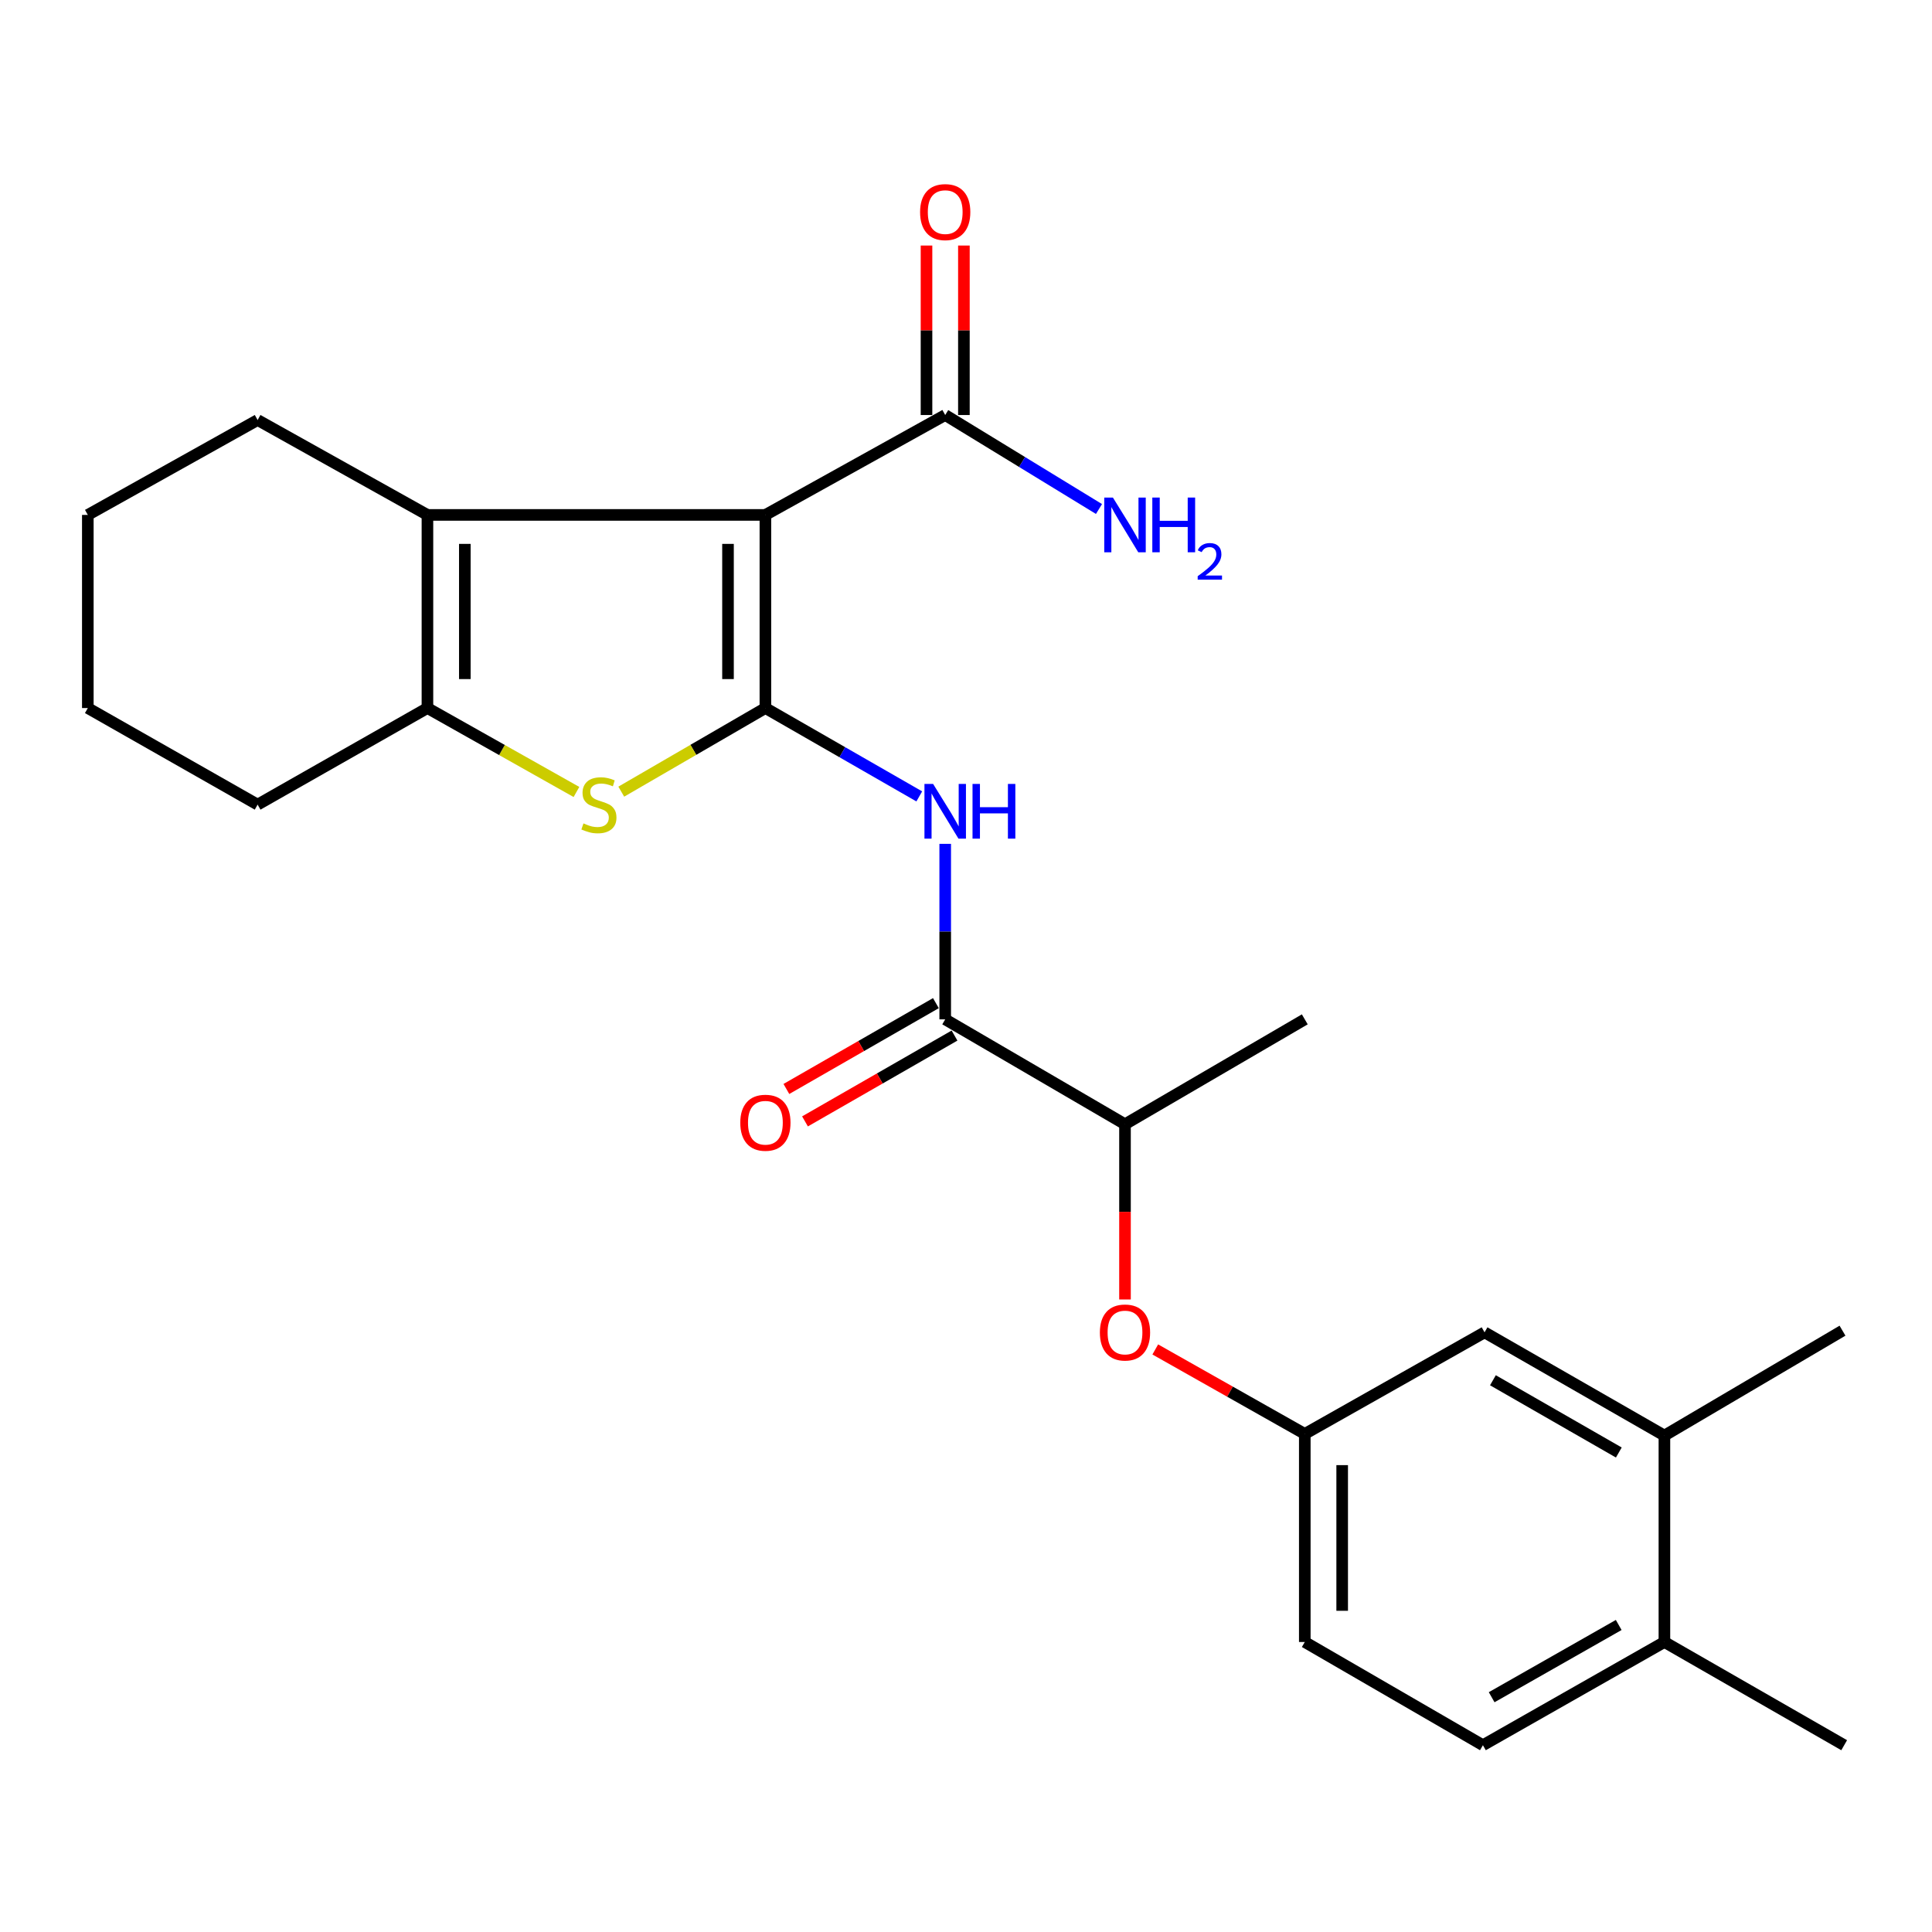 <?xml version='1.0' encoding='iso-8859-1'?>
<svg version='1.1' baseProfile='full'
              xmlns='http://www.w3.org/2000/svg'
                      xmlns:rdkit='http://www.rdkit.org/xml'
                      xmlns:xlink='http://www.w3.org/1999/xlink'
                  xml:space='preserve'
width='1000px' height='1000px' viewBox='0 0 1000 1000'>
<!-- END OF HEADER -->
<rect style='opacity:1.0;fill:#FFFFFF;stroke:none' width='1000' height='1000' x='0' y='0'> </rect>
<path class='bond-0' d='M 396.167,366.484 L 396.167,266.522' style='fill:none;fill-rule:evenodd;stroke:#000000;stroke-width:6px;stroke-linecap:butt;stroke-linejoin:miter;stroke-opacity:1' />
<path class='bond-0' d='M 376.813,351.49 L 376.813,281.516' style='fill:none;fill-rule:evenodd;stroke:#000000;stroke-width:6px;stroke-linecap:butt;stroke-linejoin:miter;stroke-opacity:1' />
<path class='bond-1' d='M 396.167,366.484 L 358.868,388.122' style='fill:none;fill-rule:evenodd;stroke:#000000;stroke-width:6px;stroke-linecap:butt;stroke-linejoin:miter;stroke-opacity:1' />
<path class='bond-1' d='M 358.868,388.122 L 321.57,409.759' style='fill:none;fill-rule:evenodd;stroke:#CCCC00;stroke-width:6px;stroke-linecap:butt;stroke-linejoin:miter;stroke-opacity:1' />
<path class='bond-3' d='M 396.167,366.484 L 435.99,389.35' style='fill:none;fill-rule:evenodd;stroke:#000000;stroke-width:6px;stroke-linecap:butt;stroke-linejoin:miter;stroke-opacity:1' />
<path class='bond-3' d='M 435.99,389.35 L 475.814,412.215' style='fill:none;fill-rule:evenodd;stroke:#0000FF;stroke-width:6px;stroke-linecap:butt;stroke-linejoin:miter;stroke-opacity:1' />
<path class='bond-2' d='M 396.167,266.522 L 221.241,266.522' style='fill:none;fill-rule:evenodd;stroke:#000000;stroke-width:6px;stroke-linecap:butt;stroke-linejoin:miter;stroke-opacity:1' />
<path class='bond-6' d='M 396.167,266.522 L 489.237,214.815' style='fill:none;fill-rule:evenodd;stroke:#000000;stroke-width:6px;stroke-linecap:butt;stroke-linejoin:miter;stroke-opacity:1' />
<path class='bond-4' d='M 298.373,409.923 L 259.807,388.204' style='fill:none;fill-rule:evenodd;stroke:#CCCC00;stroke-width:6px;stroke-linecap:butt;stroke-linejoin:miter;stroke-opacity:1' />
<path class='bond-4' d='M 259.807,388.204 L 221.241,366.484' style='fill:none;fill-rule:evenodd;stroke:#000000;stroke-width:6px;stroke-linecap:butt;stroke-linejoin:miter;stroke-opacity:1' />
<path class='bond-18' d='M 221.241,266.522 L 133.342,217.406' style='fill:none;fill-rule:evenodd;stroke:#000000;stroke-width:6px;stroke-linecap:butt;stroke-linejoin:miter;stroke-opacity:1' />
<path class='bond-25' d='M 221.241,266.522 L 221.241,366.484' style='fill:none;fill-rule:evenodd;stroke:#000000;stroke-width:6px;stroke-linecap:butt;stroke-linejoin:miter;stroke-opacity:1' />
<path class='bond-25' d='M 240.595,281.516 L 240.595,351.49' style='fill:none;fill-rule:evenodd;stroke:#000000;stroke-width:6px;stroke-linecap:butt;stroke-linejoin:miter;stroke-opacity:1' />
<path class='bond-5' d='M 489.237,436.775 L 489.237,482.195' style='fill:none;fill-rule:evenodd;stroke:#0000FF;stroke-width:6px;stroke-linecap:butt;stroke-linejoin:miter;stroke-opacity:1' />
<path class='bond-5' d='M 489.237,482.195 L 489.237,527.615' style='fill:none;fill-rule:evenodd;stroke:#000000;stroke-width:6px;stroke-linecap:butt;stroke-linejoin:miter;stroke-opacity:1' />
<path class='bond-19' d='M 221.241,366.484 L 133.342,416.471' style='fill:none;fill-rule:evenodd;stroke:#000000;stroke-width:6px;stroke-linecap:butt;stroke-linejoin:miter;stroke-opacity:1' />
<path class='bond-7' d='M 489.237,527.615 L 582.297,581.903' style='fill:none;fill-rule:evenodd;stroke:#000000;stroke-width:6px;stroke-linecap:butt;stroke-linejoin:miter;stroke-opacity:1' />
<path class='bond-11' d='M 484.419,519.223 L 445.726,541.435' style='fill:none;fill-rule:evenodd;stroke:#000000;stroke-width:6px;stroke-linecap:butt;stroke-linejoin:miter;stroke-opacity:1' />
<path class='bond-11' d='M 445.726,541.435 L 407.032,563.648' style='fill:none;fill-rule:evenodd;stroke:#FF0000;stroke-width:6px;stroke-linecap:butt;stroke-linejoin:miter;stroke-opacity:1' />
<path class='bond-11' d='M 494.055,536.008 L 455.361,558.22' style='fill:none;fill-rule:evenodd;stroke:#000000;stroke-width:6px;stroke-linecap:butt;stroke-linejoin:miter;stroke-opacity:1' />
<path class='bond-11' d='M 455.361,558.22 L 416.667,580.432' style='fill:none;fill-rule:evenodd;stroke:#FF0000;stroke-width:6px;stroke-linecap:butt;stroke-linejoin:miter;stroke-opacity:1' />
<path class='bond-13' d='M 498.914,214.815 L 498.914,170.953' style='fill:none;fill-rule:evenodd;stroke:#000000;stroke-width:6px;stroke-linecap:butt;stroke-linejoin:miter;stroke-opacity:1' />
<path class='bond-13' d='M 498.914,170.953 L 498.914,127.09' style='fill:none;fill-rule:evenodd;stroke:#FF0000;stroke-width:6px;stroke-linecap:butt;stroke-linejoin:miter;stroke-opacity:1' />
<path class='bond-13' d='M 479.56,214.815 L 479.56,170.953' style='fill:none;fill-rule:evenodd;stroke:#000000;stroke-width:6px;stroke-linecap:butt;stroke-linejoin:miter;stroke-opacity:1' />
<path class='bond-13' d='M 479.56,170.953 L 479.56,127.09' style='fill:none;fill-rule:evenodd;stroke:#FF0000;stroke-width:6px;stroke-linecap:butt;stroke-linejoin:miter;stroke-opacity:1' />
<path class='bond-16' d='M 489.237,214.815 L 529.034,239.139' style='fill:none;fill-rule:evenodd;stroke:#000000;stroke-width:6px;stroke-linecap:butt;stroke-linejoin:miter;stroke-opacity:1' />
<path class='bond-16' d='M 529.034,239.139 L 568.83,263.463' style='fill:none;fill-rule:evenodd;stroke:#0000FF;stroke-width:6px;stroke-linecap:butt;stroke-linejoin:miter;stroke-opacity:1' />
<path class='bond-8' d='M 582.297,581.903 L 582.297,627.254' style='fill:none;fill-rule:evenodd;stroke:#000000;stroke-width:6px;stroke-linecap:butt;stroke-linejoin:miter;stroke-opacity:1' />
<path class='bond-8' d='M 582.297,627.254 L 582.297,672.605' style='fill:none;fill-rule:evenodd;stroke:#FF0000;stroke-width:6px;stroke-linecap:butt;stroke-linejoin:miter;stroke-opacity:1' />
<path class='bond-21' d='M 582.297,581.903 L 675.356,527.615' style='fill:none;fill-rule:evenodd;stroke:#000000;stroke-width:6px;stroke-linecap:butt;stroke-linejoin:miter;stroke-opacity:1' />
<path class='bond-10' d='M 597.969,698.472 L 636.662,720.334' style='fill:none;fill-rule:evenodd;stroke:#FF0000;stroke-width:6px;stroke-linecap:butt;stroke-linejoin:miter;stroke-opacity:1' />
<path class='bond-10' d='M 636.662,720.334 L 675.356,742.195' style='fill:none;fill-rule:evenodd;stroke:#000000;stroke-width:6px;stroke-linecap:butt;stroke-linejoin:miter;stroke-opacity:1' />
<path class='bond-9' d='M 861.497,743.045 L 768.405,689.618' style='fill:none;fill-rule:evenodd;stroke:#000000;stroke-width:6px;stroke-linecap:butt;stroke-linejoin:miter;stroke-opacity:1' />
<path class='bond-9' d='M 837.899,751.816 L 772.735,714.417' style='fill:none;fill-rule:evenodd;stroke:#000000;stroke-width:6px;stroke-linecap:butt;stroke-linejoin:miter;stroke-opacity:1' />
<path class='bond-20' d='M 861.497,743.045 L 953.675,688.757' style='fill:none;fill-rule:evenodd;stroke:#000000;stroke-width:6px;stroke-linecap:butt;stroke-linejoin:miter;stroke-opacity:1' />
<path class='bond-27' d='M 861.497,743.045 L 861.497,849.899' style='fill:none;fill-rule:evenodd;stroke:#000000;stroke-width:6px;stroke-linecap:butt;stroke-linejoin:miter;stroke-opacity:1' />
<path class='bond-12' d='M 675.356,742.195 L 768.405,689.618' style='fill:none;fill-rule:evenodd;stroke:#000000;stroke-width:6px;stroke-linecap:butt;stroke-linejoin:miter;stroke-opacity:1' />
<path class='bond-17' d='M 675.356,742.195 L 675.356,849.899' style='fill:none;fill-rule:evenodd;stroke:#000000;stroke-width:6px;stroke-linecap:butt;stroke-linejoin:miter;stroke-opacity:1' />
<path class='bond-17' d='M 694.71,758.351 L 694.71,833.744' style='fill:none;fill-rule:evenodd;stroke:#000000;stroke-width:6px;stroke-linecap:butt;stroke-linejoin:miter;stroke-opacity:1' />
<path class='bond-14' d='M 861.497,849.899 L 767.556,903.316' style='fill:none;fill-rule:evenodd;stroke:#000000;stroke-width:6px;stroke-linecap:butt;stroke-linejoin:miter;stroke-opacity:1' />
<path class='bond-14' d='M 837.839,841.088 L 772.08,878.479' style='fill:none;fill-rule:evenodd;stroke:#000000;stroke-width:6px;stroke-linecap:butt;stroke-linejoin:miter;stroke-opacity:1' />
<path class='bond-22' d='M 861.497,849.899 L 954.545,903.316' style='fill:none;fill-rule:evenodd;stroke:#000000;stroke-width:6px;stroke-linecap:butt;stroke-linejoin:miter;stroke-opacity:1' />
<path class='bond-15' d='M 767.556,903.316 L 675.356,849.899' style='fill:none;fill-rule:evenodd;stroke:#000000;stroke-width:6px;stroke-linecap:butt;stroke-linejoin:miter;stroke-opacity:1' />
<path class='bond-23' d='M 133.342,217.406 L 45.455,266.522' style='fill:none;fill-rule:evenodd;stroke:#000000;stroke-width:6px;stroke-linecap:butt;stroke-linejoin:miter;stroke-opacity:1' />
<path class='bond-24' d='M 133.342,416.471 L 45.455,366.484' style='fill:none;fill-rule:evenodd;stroke:#000000;stroke-width:6px;stroke-linecap:butt;stroke-linejoin:miter;stroke-opacity:1' />
<path class='bond-26' d='M 45.455,266.522 L 45.455,366.484' style='fill:none;fill-rule:evenodd;stroke:#000000;stroke-width:6px;stroke-linecap:butt;stroke-linejoin:miter;stroke-opacity:1' />
<path  class='atom-2' d='M 301.999 426.191
Q 302.319 426.311, 303.639 426.871
Q 304.959 427.431, 306.399 427.791
Q 307.879 428.111, 309.319 428.111
Q 311.999 428.111, 313.559 426.831
Q 315.119 425.511, 315.119 423.231
Q 315.119 421.671, 314.319 420.711
Q 313.559 419.751, 312.359 419.231
Q 311.159 418.711, 309.159 418.111
Q 306.639 417.351, 305.119 416.631
Q 303.639 415.911, 302.559 414.391
Q 301.519 412.871, 301.519 410.311
Q 301.519 406.751, 303.919 404.551
Q 306.359 402.351, 311.159 402.351
Q 314.439 402.351, 318.159 403.911
L 317.239 406.991
Q 313.839 405.591, 311.279 405.591
Q 308.519 405.591, 306.999 406.751
Q 305.479 407.871, 305.519 409.831
Q 305.519 411.351, 306.279 412.271
Q 307.079 413.191, 308.199 413.711
Q 309.359 414.231, 311.279 414.831
Q 313.839 415.631, 315.359 416.431
Q 316.879 417.231, 317.959 418.871
Q 319.079 420.471, 319.079 423.231
Q 319.079 427.151, 316.439 429.271
Q 313.839 431.351, 309.479 431.351
Q 306.959 431.351, 305.039 430.791
Q 303.159 430.271, 300.919 429.351
L 301.999 426.191
' fill='#CCCC00'/>
<path  class='atom-4' d='M 482.977 405.762
L 492.257 420.762
Q 493.177 422.242, 494.657 424.922
Q 496.137 427.602, 496.217 427.762
L 496.217 405.762
L 499.977 405.762
L 499.977 434.082
L 496.097 434.082
L 486.137 417.682
Q 484.977 415.762, 483.737 413.562
Q 482.537 411.362, 482.177 410.682
L 482.177 434.082
L 478.497 434.082
L 478.497 405.762
L 482.977 405.762
' fill='#0000FF'/>
<path  class='atom-4' d='M 503.377 405.762
L 507.217 405.762
L 507.217 417.802
L 521.697 417.802
L 521.697 405.762
L 525.537 405.762
L 525.537 434.082
L 521.697 434.082
L 521.697 421.002
L 507.217 421.002
L 507.217 434.082
L 503.377 434.082
L 503.377 405.762
' fill='#0000FF'/>
<path  class='atom-9' d='M 569.297 689.698
Q 569.297 682.898, 572.657 679.098
Q 576.017 675.298, 582.297 675.298
Q 588.577 675.298, 591.937 679.098
Q 595.297 682.898, 595.297 689.698
Q 595.297 696.578, 591.897 700.498
Q 588.497 704.378, 582.297 704.378
Q 576.057 704.378, 572.657 700.498
Q 569.297 696.618, 569.297 689.698
M 582.297 701.178
Q 586.617 701.178, 588.937 698.298
Q 591.297 695.378, 591.297 689.698
Q 591.297 684.138, 588.937 681.338
Q 586.617 678.498, 582.297 678.498
Q 577.977 678.498, 575.617 681.298
Q 573.297 684.098, 573.297 689.698
Q 573.297 695.418, 575.617 698.298
Q 577.977 701.178, 582.297 701.178
' fill='#FF0000'/>
<path  class='atom-12' d='M 383.167 581.123
Q 383.167 574.323, 386.527 570.523
Q 389.887 566.723, 396.167 566.723
Q 402.447 566.723, 405.807 570.523
Q 409.167 574.323, 409.167 581.123
Q 409.167 588.003, 405.767 591.923
Q 402.367 595.803, 396.167 595.803
Q 389.927 595.803, 386.527 591.923
Q 383.167 588.043, 383.167 581.123
M 396.167 592.603
Q 400.487 592.603, 402.807 589.723
Q 405.167 586.803, 405.167 581.123
Q 405.167 575.563, 402.807 572.763
Q 400.487 569.923, 396.167 569.923
Q 391.847 569.923, 389.487 572.723
Q 387.167 575.523, 387.167 581.123
Q 387.167 586.843, 389.487 589.723
Q 391.847 592.603, 396.167 592.603
' fill='#FF0000'/>
<path  class='atom-14' d='M 476.237 109.782
Q 476.237 102.982, 479.597 99.183
Q 482.957 95.382, 489.237 95.382
Q 495.517 95.382, 498.877 99.183
Q 502.237 102.982, 502.237 109.782
Q 502.237 116.662, 498.837 120.582
Q 495.437 124.462, 489.237 124.462
Q 482.997 124.462, 479.597 120.582
Q 476.237 116.702, 476.237 109.782
M 489.237 121.262
Q 493.557 121.262, 495.877 118.382
Q 498.237 115.462, 498.237 109.782
Q 498.237 104.222, 495.877 101.422
Q 493.557 98.582, 489.237 98.582
Q 484.917 98.582, 482.557 101.382
Q 480.237 104.182, 480.237 109.782
Q 480.237 115.502, 482.557 118.382
Q 484.917 121.262, 489.237 121.262
' fill='#FF0000'/>
<path  class='atom-17' d='M 576.037 257.534
L 585.317 272.534
Q 586.237 274.014, 587.717 276.694
Q 589.197 279.374, 589.277 279.534
L 589.277 257.534
L 593.037 257.534
L 593.037 285.854
L 589.157 285.854
L 579.197 269.454
Q 578.037 267.534, 576.797 265.334
Q 575.597 263.134, 575.237 262.454
L 575.237 285.854
L 571.557 285.854
L 571.557 257.534
L 576.037 257.534
' fill='#0000FF'/>
<path  class='atom-17' d='M 596.437 257.534
L 600.277 257.534
L 600.277 269.574
L 614.757 269.574
L 614.757 257.534
L 618.597 257.534
L 618.597 285.854
L 614.757 285.854
L 614.757 272.774
L 600.277 272.774
L 600.277 285.854
L 596.437 285.854
L 596.437 257.534
' fill='#0000FF'/>
<path  class='atom-17' d='M 619.969 284.86
Q 620.656 283.091, 622.293 282.115
Q 623.929 281.111, 626.2 281.111
Q 629.025 281.111, 630.609 282.643
Q 632.193 284.174, 632.193 286.893
Q 632.193 289.665, 630.133 292.252
Q 628.101 294.839, 623.877 297.902
L 632.509 297.902
L 632.509 300.014
L 619.917 300.014
L 619.917 298.245
Q 623.401 295.763, 625.461 293.915
Q 627.546 292.067, 628.549 290.404
Q 629.553 288.741, 629.553 287.025
Q 629.553 285.23, 628.655 284.227
Q 627.757 283.223, 626.2 283.223
Q 624.695 283.223, 623.692 283.831
Q 622.689 284.438, 621.976 285.784
L 619.969 284.86
' fill='#0000FF'/>
</svg>
